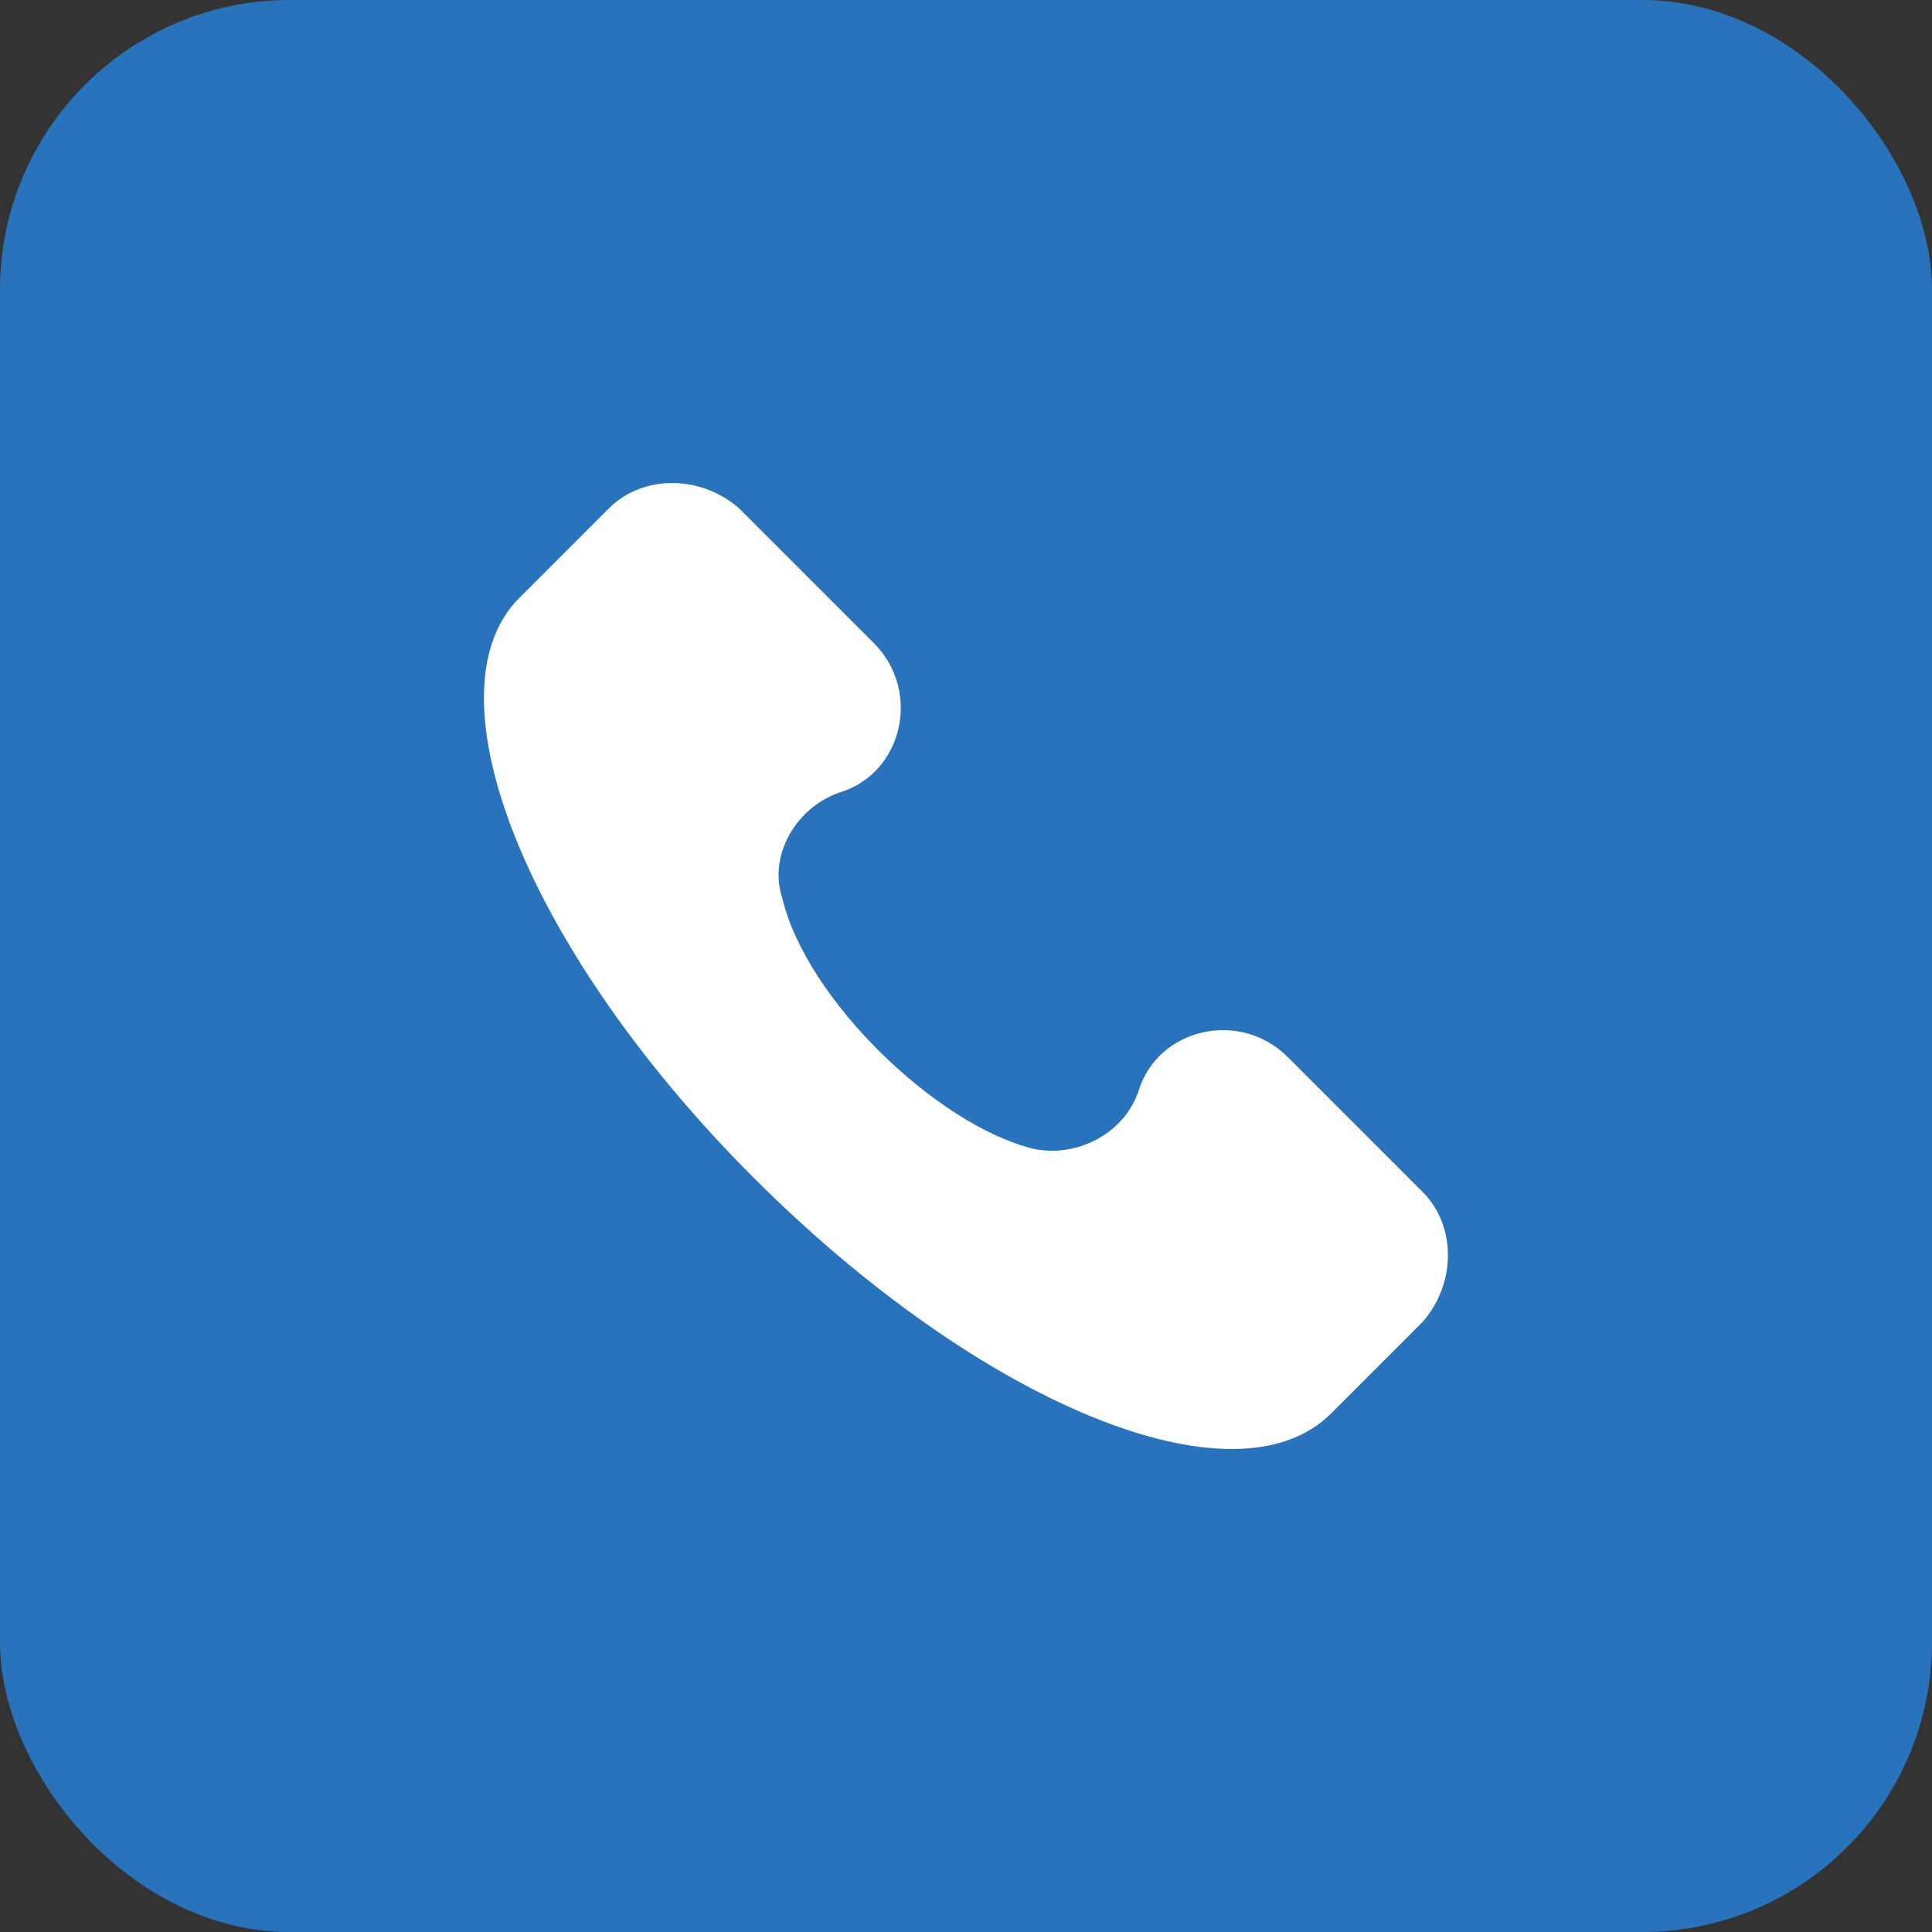 <svg width="40" height="40" viewBox="0 0 40 40" fill="none" xmlns="http://www.w3.org/2000/svg">
<rect x="0" y="0" width="40" height="40" fill="#333333" stroke="none"/>
<rect width="40" height="40" rx="6" fill="#2973BC"/>
<g clip-path="url(#clip0_53_5429)">
<path d="M29.454 24.678L26.663 21.887C25.666 20.89 23.972 21.289 23.573 22.585C23.274 23.482 22.277 23.98 21.38 23.781C19.386 23.282 16.695 20.691 16.197 18.598C15.898 17.7 16.496 16.703 17.393 16.404C18.689 16.006 19.087 14.311 18.091 13.314L15.3 10.523C14.502 9.826 13.306 9.826 12.608 10.523L10.714 12.417C8.82 14.411 10.914 19.694 15.599 24.379C20.284 29.064 25.567 31.257 27.56 29.263L29.454 27.369C30.152 26.572 30.152 25.376 29.454 24.678Z" fill="white"/>
</g>
<defs>
<clipPath id="clip0_53_5429">
<rect width="20" height="20" fill="white" transform="translate(10 10)"/>
</clipPath>
</defs>
</svg>
